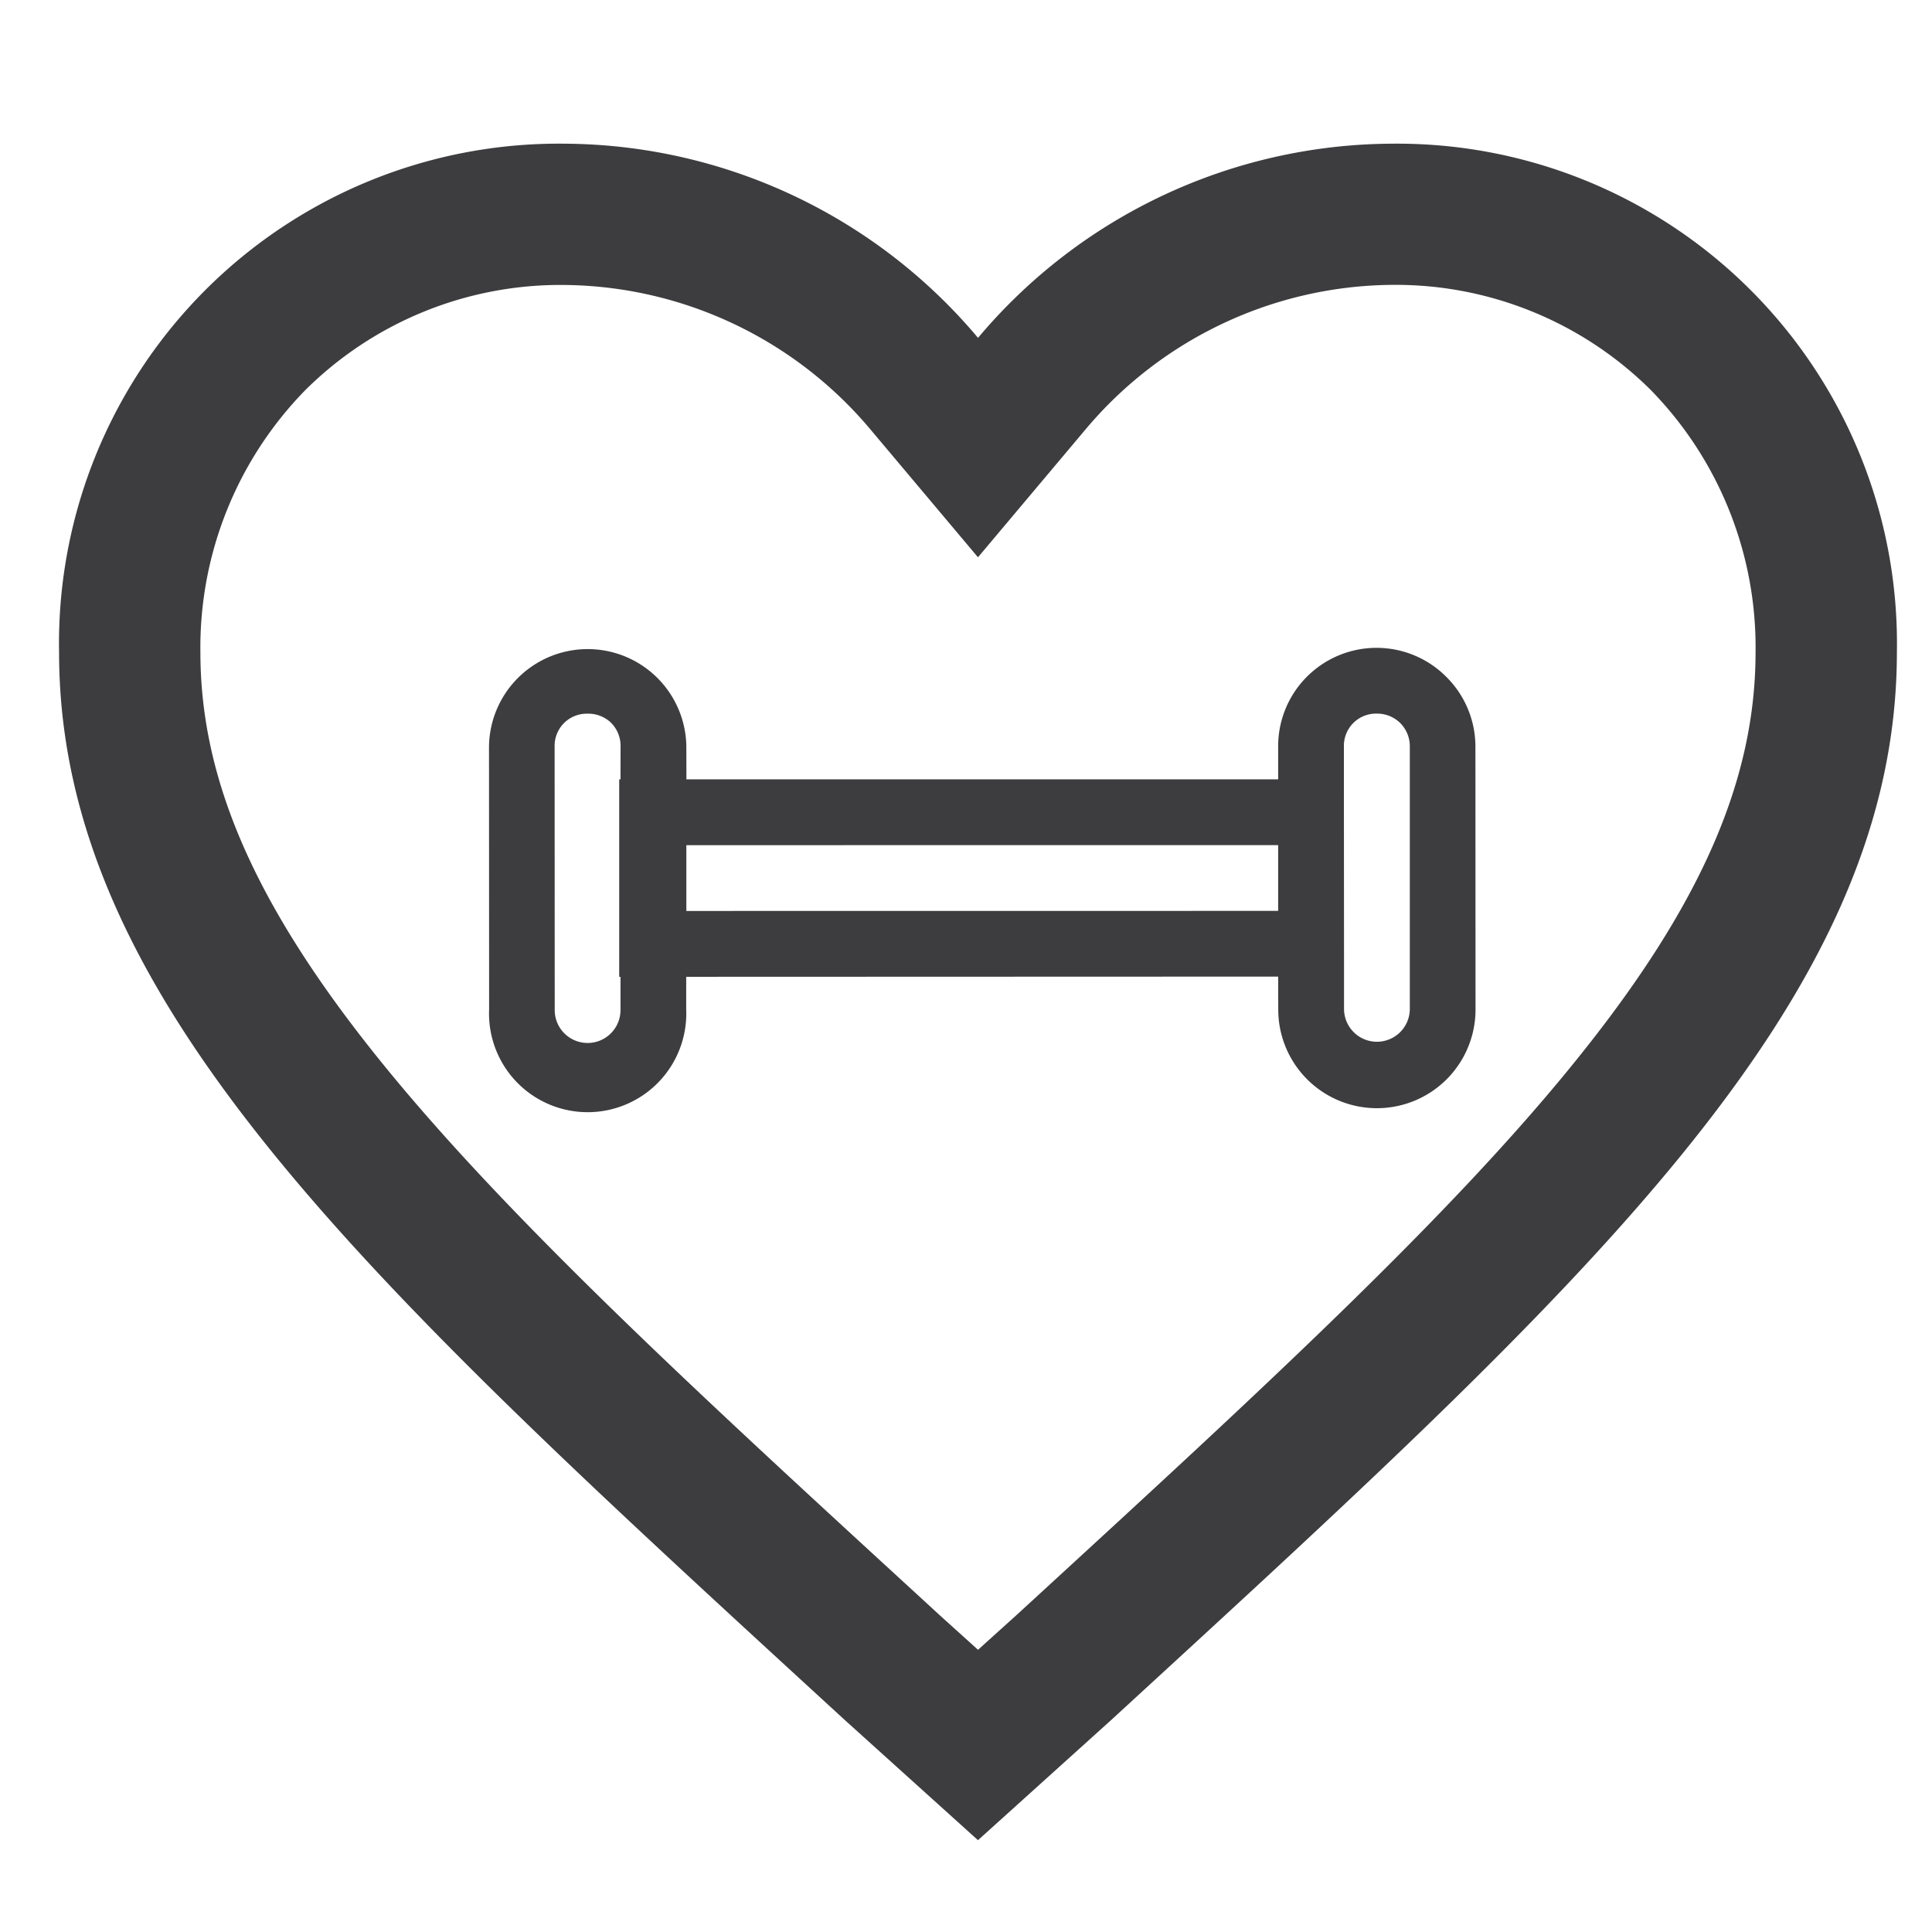 <svg xmlns="http://www.w3.org/2000/svg" xmlns:xlink="http://www.w3.org/1999/xlink" width="40" height="40" viewBox="0 0 40 40">
  <defs>
    <clipPath id="clip-sports-fitness">
      <rect width="40" height="40"/>
    </clipPath>
  </defs>
  <g id="sports-fitness" clip-path="url(#clip-sports-fitness)">
    <g id="Group_2382" data-name="Group 2382" transform="translate(-64.859 -65.716)">
      <g id="layer1" transform="translate(85.194 71.642) rotate(45)">
        <path id="rect3867" d="M13.591,0a2.037,2.037,0,0,0-1.444,3.481l.481.481L3.965,12.625l-.481-.479a2.043,2.043,0,0,0-2.89,2.888l3.853,3.85A2.042,2.042,0,1,0,7.334,16l-.481-.481L15.516,6.85,16,7.331a2.042,2.042,0,0,0,2.888-2.888L15.035.593A2.035,2.035,0,0,0,13.591,0Zm0,1.351a.677.677,0,0,1,.481.2l3.85,3.85a.681.681,0,0,1-.963.963l-.481-.481L13.591,3l-.481-.481a.665.665,0,0,1,0-.963A.677.677,0,0,1,13.591,1.351Zm0,3.574.963.963L5.891,14.553l-.963-.963ZM2.038,12.9a.68.68,0,0,1,.481.207L3,13.59l-.019.019.481.481L5.872,16.5l.019-.019.481.481a.681.681,0,1,1-.963.963l-3.853-3.85a.665.665,0,0,1,0-.963A.68.68,0,0,1,2.038,12.9Z" transform="translate(-1.076 -1.076)" fill="#3d3d3f"/>
      </g>
      <path id="Path_3591" data-name="Path 3591" d="M75.587,64a11.255,11.255,0,0,0-8.561,4.02A11.255,11.255,0,0,0,58.464,64,10.347,10.347,0,0,0,48,74.528c0,7.273,6.468,13.112,16.266,22.107l2.759,2.489,2.759-2.489c9.8-9,16.266-14.834,16.266-22.107A10.347,10.347,0,0,0,75.587,64ZM68.2,94.117l-.386.354-.788.711-.788-.711-.385-.354c-4.612-4.233-8.595-7.89-11.227-11.159-2.557-3.175-3.7-5.775-3.7-8.431A7.618,7.618,0,0,1,53.1,69.1a7.491,7.491,0,0,1,5.368-2.175A8.372,8.372,0,0,1,64.785,69.9l2.24,2.663,2.24-2.663a8.372,8.372,0,0,1,6.321-2.977A7.492,7.492,0,0,1,80.955,69.1a7.619,7.619,0,0,1,2.169,5.426c0,2.656-1.14,5.256-3.7,8.431C76.794,86.227,72.811,89.883,68.2,94.117Z" transform="translate(18.082 4.691)" fill="#3d3d3f"/>
    </g>
  </g>
</svg>
